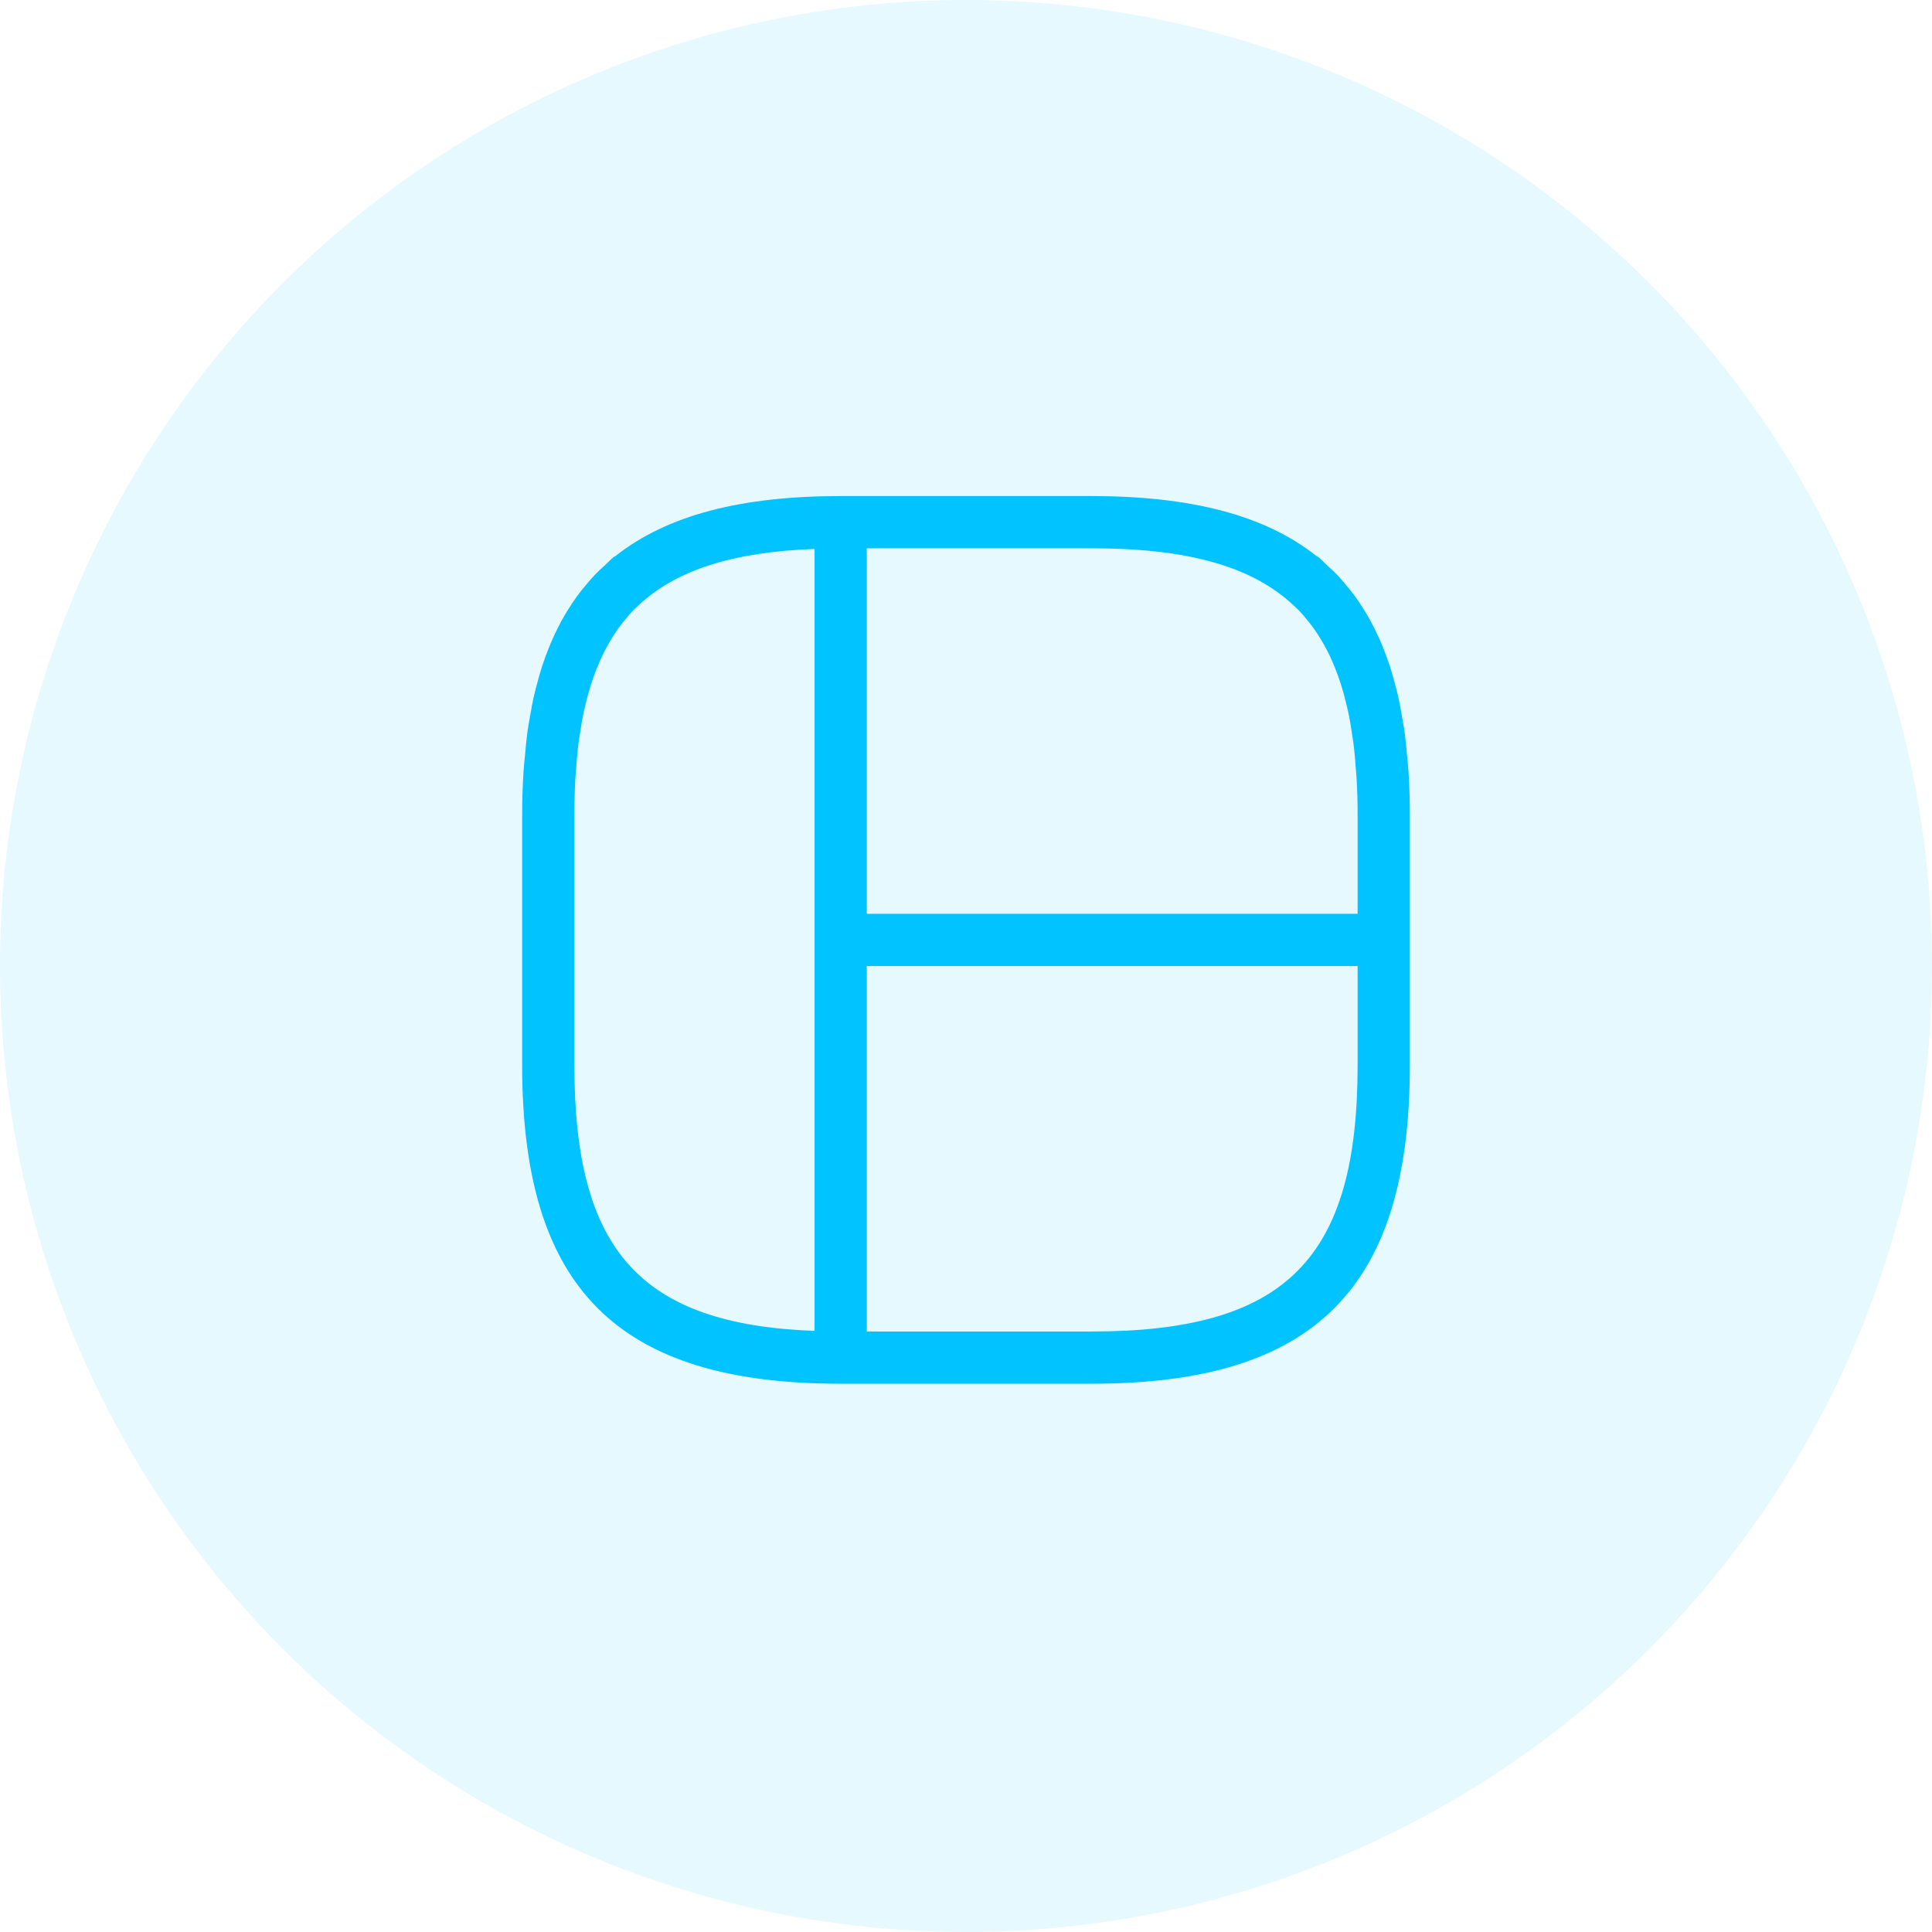 <?xml version="1.0" encoding="utf-8"?>
<!-- Generator: Adobe Illustrator 24.3.0, SVG Export Plug-In . SVG Version: 6.00 Build 0)  -->
<svg version="1.1" id="图层_1" xmlns="http://www.w3.org/2000/svg" xmlns:xlink="http://www.w3.org/1999/xlink" x="0px" y="0px"
	 width="74px" height="74px" viewBox="0 0 74 74" enable-background="new 0 0 74 74" xml:space="preserve">
<circle id="Oval" fill-rule="evenodd" clip-rule="evenodd" fill="#00C3FF" fill-opacity="0.1" cx="37" cy="37" r="37"/>
<path fill="#00C3FF" d="M53.951,29.584c-0.014-0.234-0.041-0.451-0.061-0.676c-0.025-0.269-0.047-0.541-0.081-0.798
	c-0.035-0.268-0.083-0.52-0.129-0.774c-0.035-0.193-0.067-0.389-0.108-0.574c-0.057-0.263-0.126-0.514-0.195-0.762
	c-0.045-0.16-0.09-0.322-0.14-0.476c-0.078-0.241-0.165-0.472-0.255-0.699c-0.059-0.149-0.121-0.295-0.186-0.438
	c-0.095-0.209-0.196-0.413-0.304-0.609c-0.08-0.146-0.164-0.287-0.251-0.427c-0.109-0.175-0.22-0.347-0.34-0.511
	c-0.104-0.143-0.215-0.277-0.327-0.411c-0.123-0.147-0.245-0.295-0.377-0.432c-0.115-0.12-0.24-0.23-0.363-0.342
	c-0.114-0.105-0.217-0.22-0.338-0.318c-0.02-0.017-0.045-0.02-0.067-0.035C48.455,19.734,45.62,19,41.8,19h-9.6
	c-3.82,0-6.656,0.734-8.631,2.302c-0.021,0.015-0.046,0.018-0.066,0.035c-0.119,0.097-0.221,0.211-0.333,0.314
	C23.045,21.765,22.918,21.878,22.8,22c-0.13,0.135-0.251,0.281-0.371,0.425c-0.114,0.136-0.227,0.273-0.333,0.418
	c-0.118,0.162-0.228,0.333-0.336,0.505c-0.088,0.141-0.174,0.284-0.254,0.432c-0.106,0.195-0.206,0.397-0.301,0.604
	c-0.065,0.144-0.128,0.292-0.188,0.442c-0.09,0.225-0.176,0.456-0.254,0.695c-0.05,0.156-0.095,0.318-0.141,0.48
	c-0.069,0.247-0.137,0.497-0.194,0.759c-0.041,0.186-0.073,0.383-0.108,0.576c-0.045,0.254-0.093,0.506-0.128,0.773
	c-0.034,0.257-0.056,0.529-0.081,0.798c-0.021,0.225-0.047,0.442-0.061,0.676C20.018,30.103,20,30.64,20,31.2v9.6
	C20,49.352,23.648,53,32.2,53h9.6C50.352,53,54,49.352,54,40.8v-9.6C54,30.64,53.982,30.103,53.951,29.584z M49.573,23.212
	c0.055,0.053,0.113,0.103,0.166,0.158c0.13,0.133,0.249,0.278,0.367,0.424c0.08,0.1,0.16,0.199,0.234,0.305
	c0.086,0.121,0.165,0.248,0.244,0.377c0.093,0.153,0.182,0.309,0.265,0.474c0.054,0.105,0.105,0.213,0.154,0.323
	c0.093,0.207,0.179,0.422,0.258,0.646c0.033,0.092,0.066,0.184,0.096,0.279c0.081,0.255,0.154,0.523,0.219,0.801
	c0.02,0.086,0.043,0.17,0.061,0.259c0.063,0.295,0.115,0.607,0.161,0.927c0.013,0.09,0.029,0.176,0.04,0.268
	c0.042,0.332,0.072,0.682,0.097,1.04c0.007,0.095,0.018,0.184,0.023,0.281C51.986,30.227,52,30.702,52,31.2V35H33.2V21h8.6
	C45.435,21,47.948,21.667,49.573,23.212z M22,40.8v-9.6c0-0.498,0.014-0.973,0.04-1.429c0.005-0.097,0.016-0.186,0.023-0.282
	c0.025-0.357,0.055-0.708,0.097-1.039c0.012-0.093,0.028-0.179,0.041-0.27c0.046-0.32,0.098-0.63,0.161-0.925
	c0.019-0.089,0.041-0.173,0.062-0.26c0.065-0.277,0.138-0.545,0.219-0.799c0.031-0.095,0.063-0.188,0.096-0.28
	c0.079-0.224,0.165-0.439,0.258-0.645c0.05-0.11,0.101-0.218,0.154-0.323c0.083-0.165,0.173-0.321,0.266-0.474
	c0.078-0.128,0.157-0.255,0.243-0.375c0.075-0.107,0.156-0.207,0.237-0.307c0.117-0.144,0.235-0.288,0.364-0.42
	c0.055-0.057,0.115-0.109,0.172-0.164c1.47-1.394,3.674-2.067,6.768-2.183v29.951C24.523,50.726,22,47.889,22,40.8z M41.8,51h-8.6
	V37H52v3.8C52,48.235,49.235,51,41.8,51z"/>
</svg>